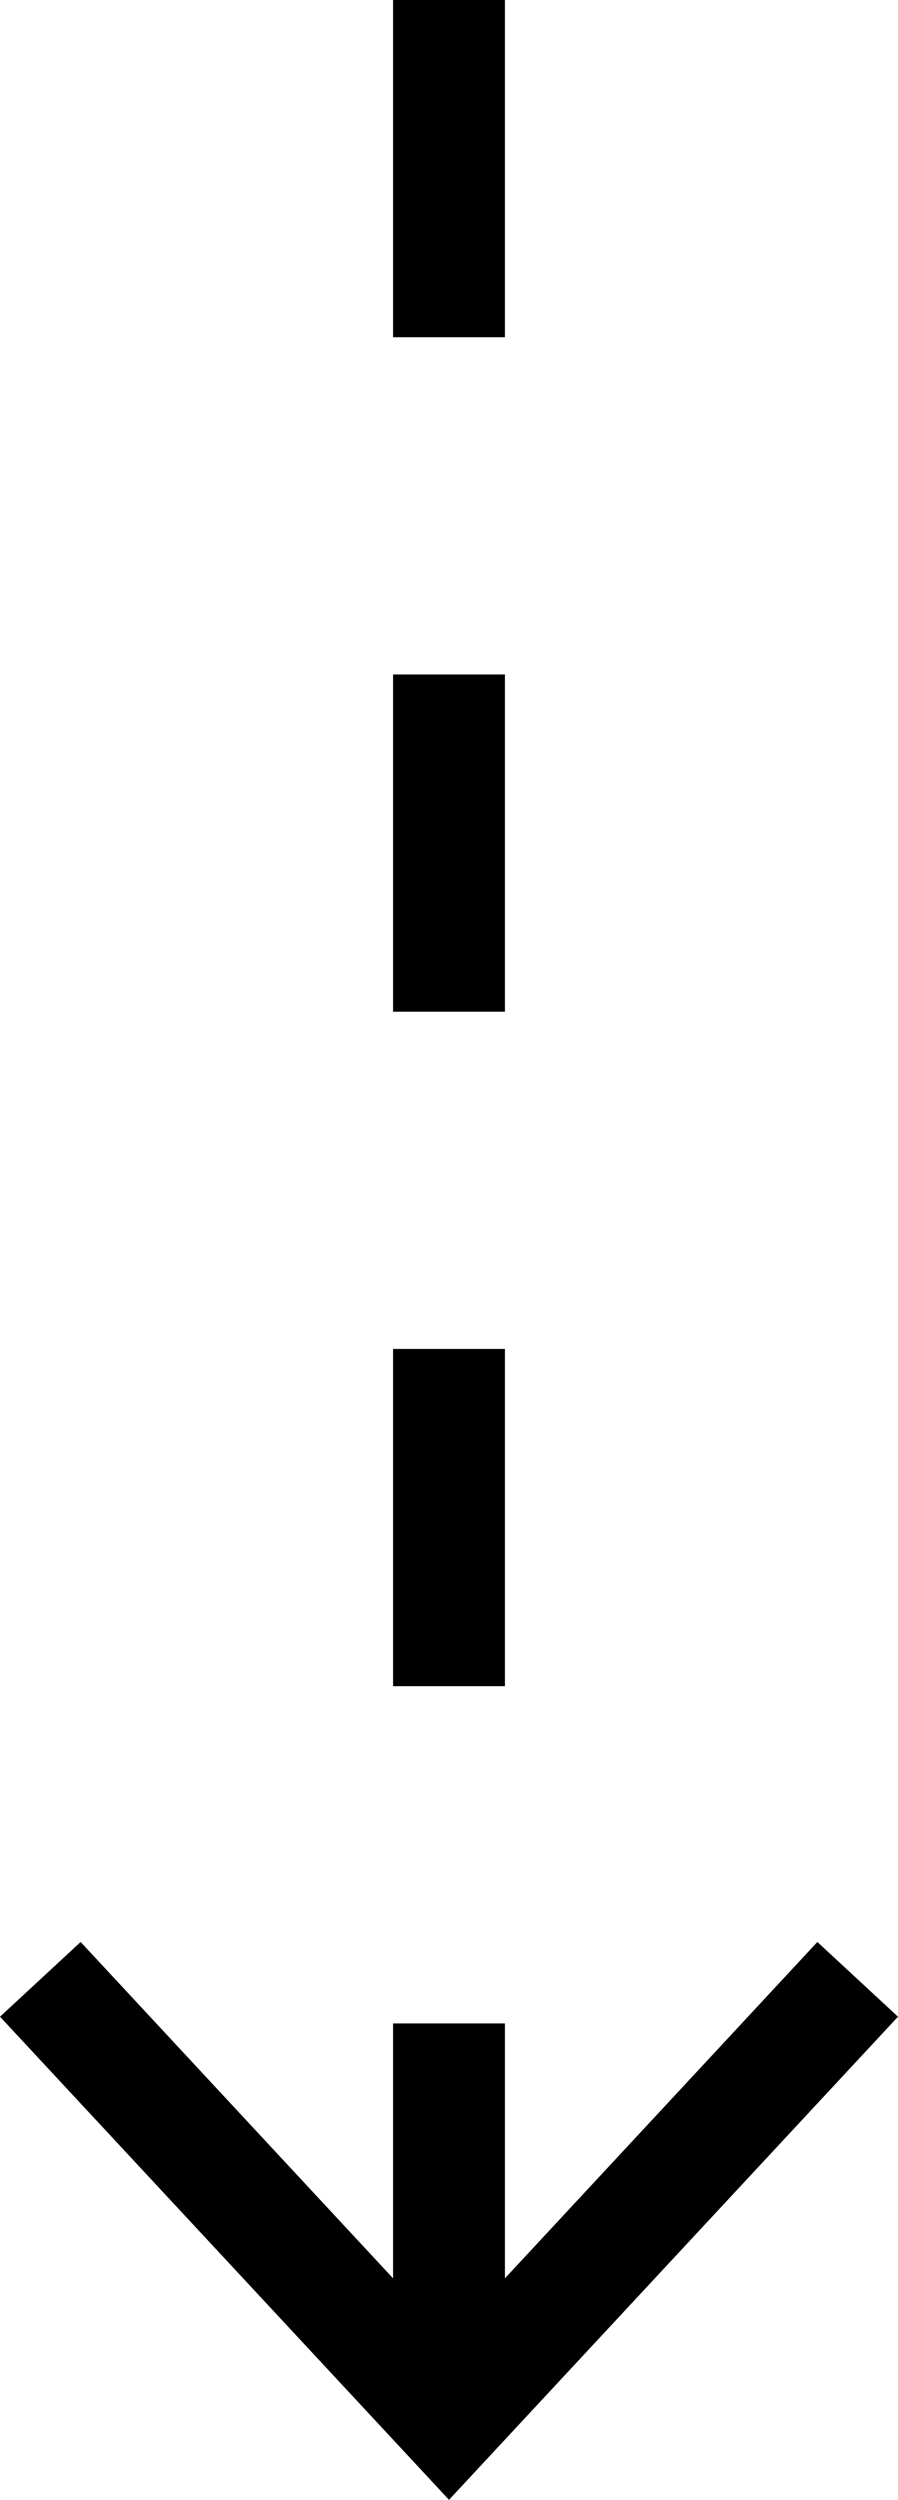 <?xml version="1.0" encoding="UTF-8"?> <svg xmlns="http://www.w3.org/2000/svg" viewBox="0 0 22.72 63.23"><defs><style>.cls-1{fill:none;stroke:#000;stroke-miterlimit:10;stroke-width:2.83px;stroke-dasharray:8.53 8.53;}</style></defs><title>Ресурс 17</title><g id="Слой_2" data-name="Слой 2"><g id="Слой_1-2" data-name="Слой 1"><line class="cls-1" x1="11.36" x2="11.36" y2="60.22"></line><polygon points="0 51.01 2.04 49.12 11.36 59.15 20.68 49.12 22.72 51.01 11.36 63.23 0 51.01"></polygon></g></g></svg> 